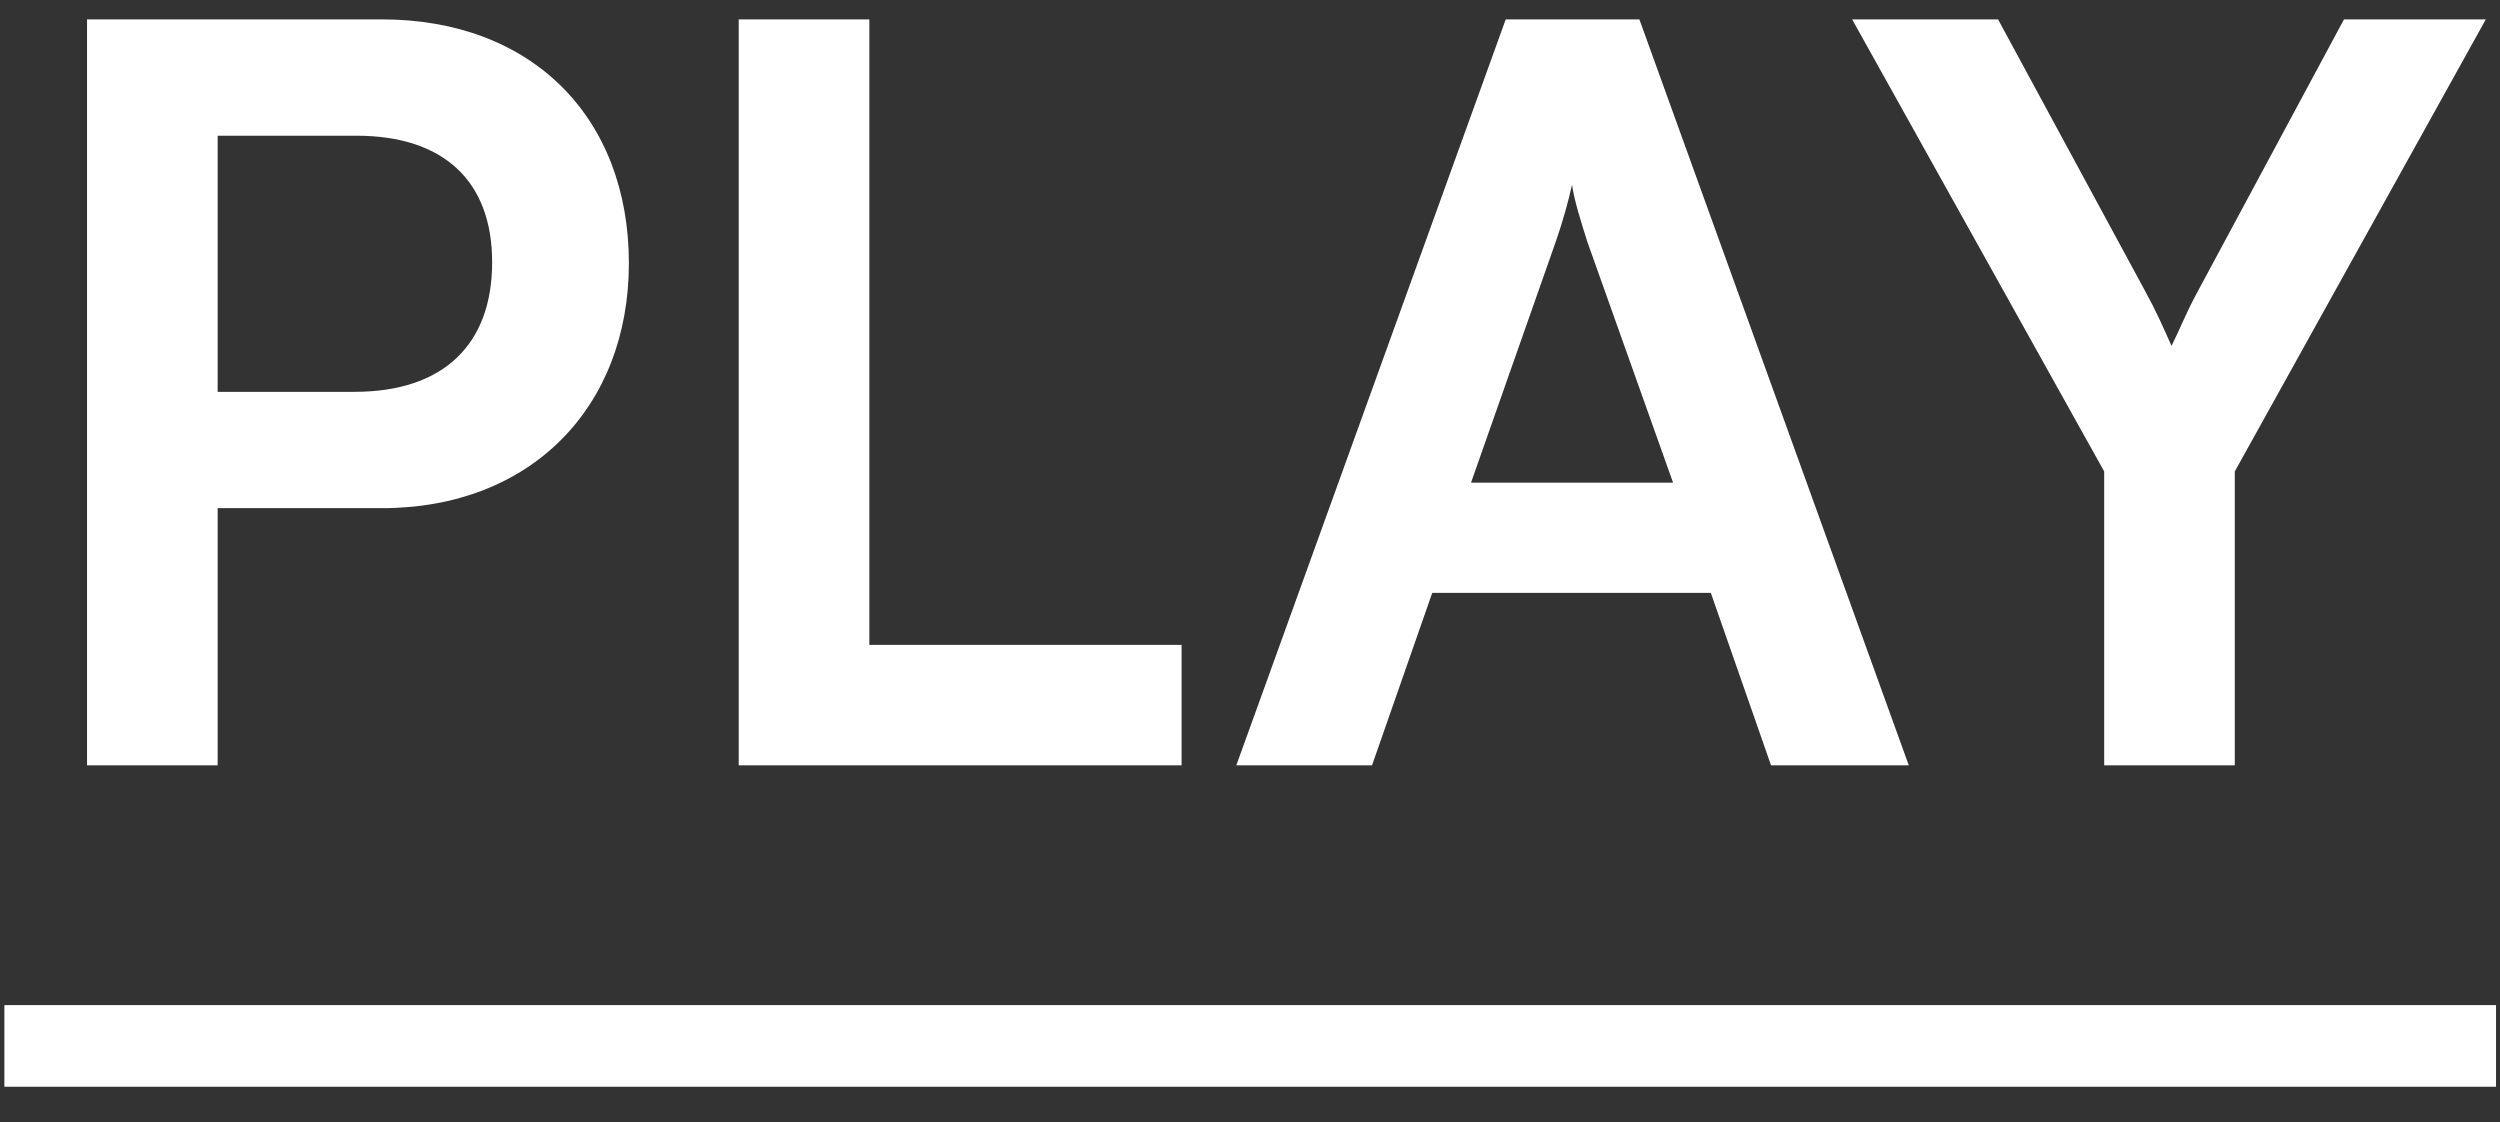 <svg width="49" height="22" viewBox="0 0 49 22" fill="none" xmlns="http://www.w3.org/2000/svg">
<rect x="0" y="0" width="49" height="22" fill="#333333" stroke="none"/>
<path d="M7.486 9.96H4.266V15H1.706V0.38H7.486C10.426 0.38 12.326 2.3 12.326 5.16C12.326 7.98 10.406 9.96 7.486 9.96ZM6.986 2.66H4.266V7.68H6.946C8.706 7.68 9.646 6.74 9.646 5.14C9.646 3.54 8.686 2.66 6.986 2.66ZM17.039 0.38V12.64H23.159V15H14.479V0.38H17.039ZM26.892 15H24.232L29.512 0.38H32.132L37.412 15H34.712L33.532 11.62H28.072L26.892 15ZM30.492 4.74L28.832 9.46H32.792L31.112 4.74C30.992 4.36 30.852 3.92 30.812 3.62C30.752 3.9 30.632 4.34 30.492 4.74ZM41.242 9.24L36.302 0.38H39.162L42.042 5.7C42.262 6.1 42.402 6.42 42.562 6.78C42.742 6.42 42.822 6.18 43.082 5.7L45.942 0.38H48.722L43.802 9.24V15H41.242V9.24Z" fill="white"/>
<path d="M0.086 19.7H48.922V21.3H0.086V19.7Z" fill="white"/>
</svg>
